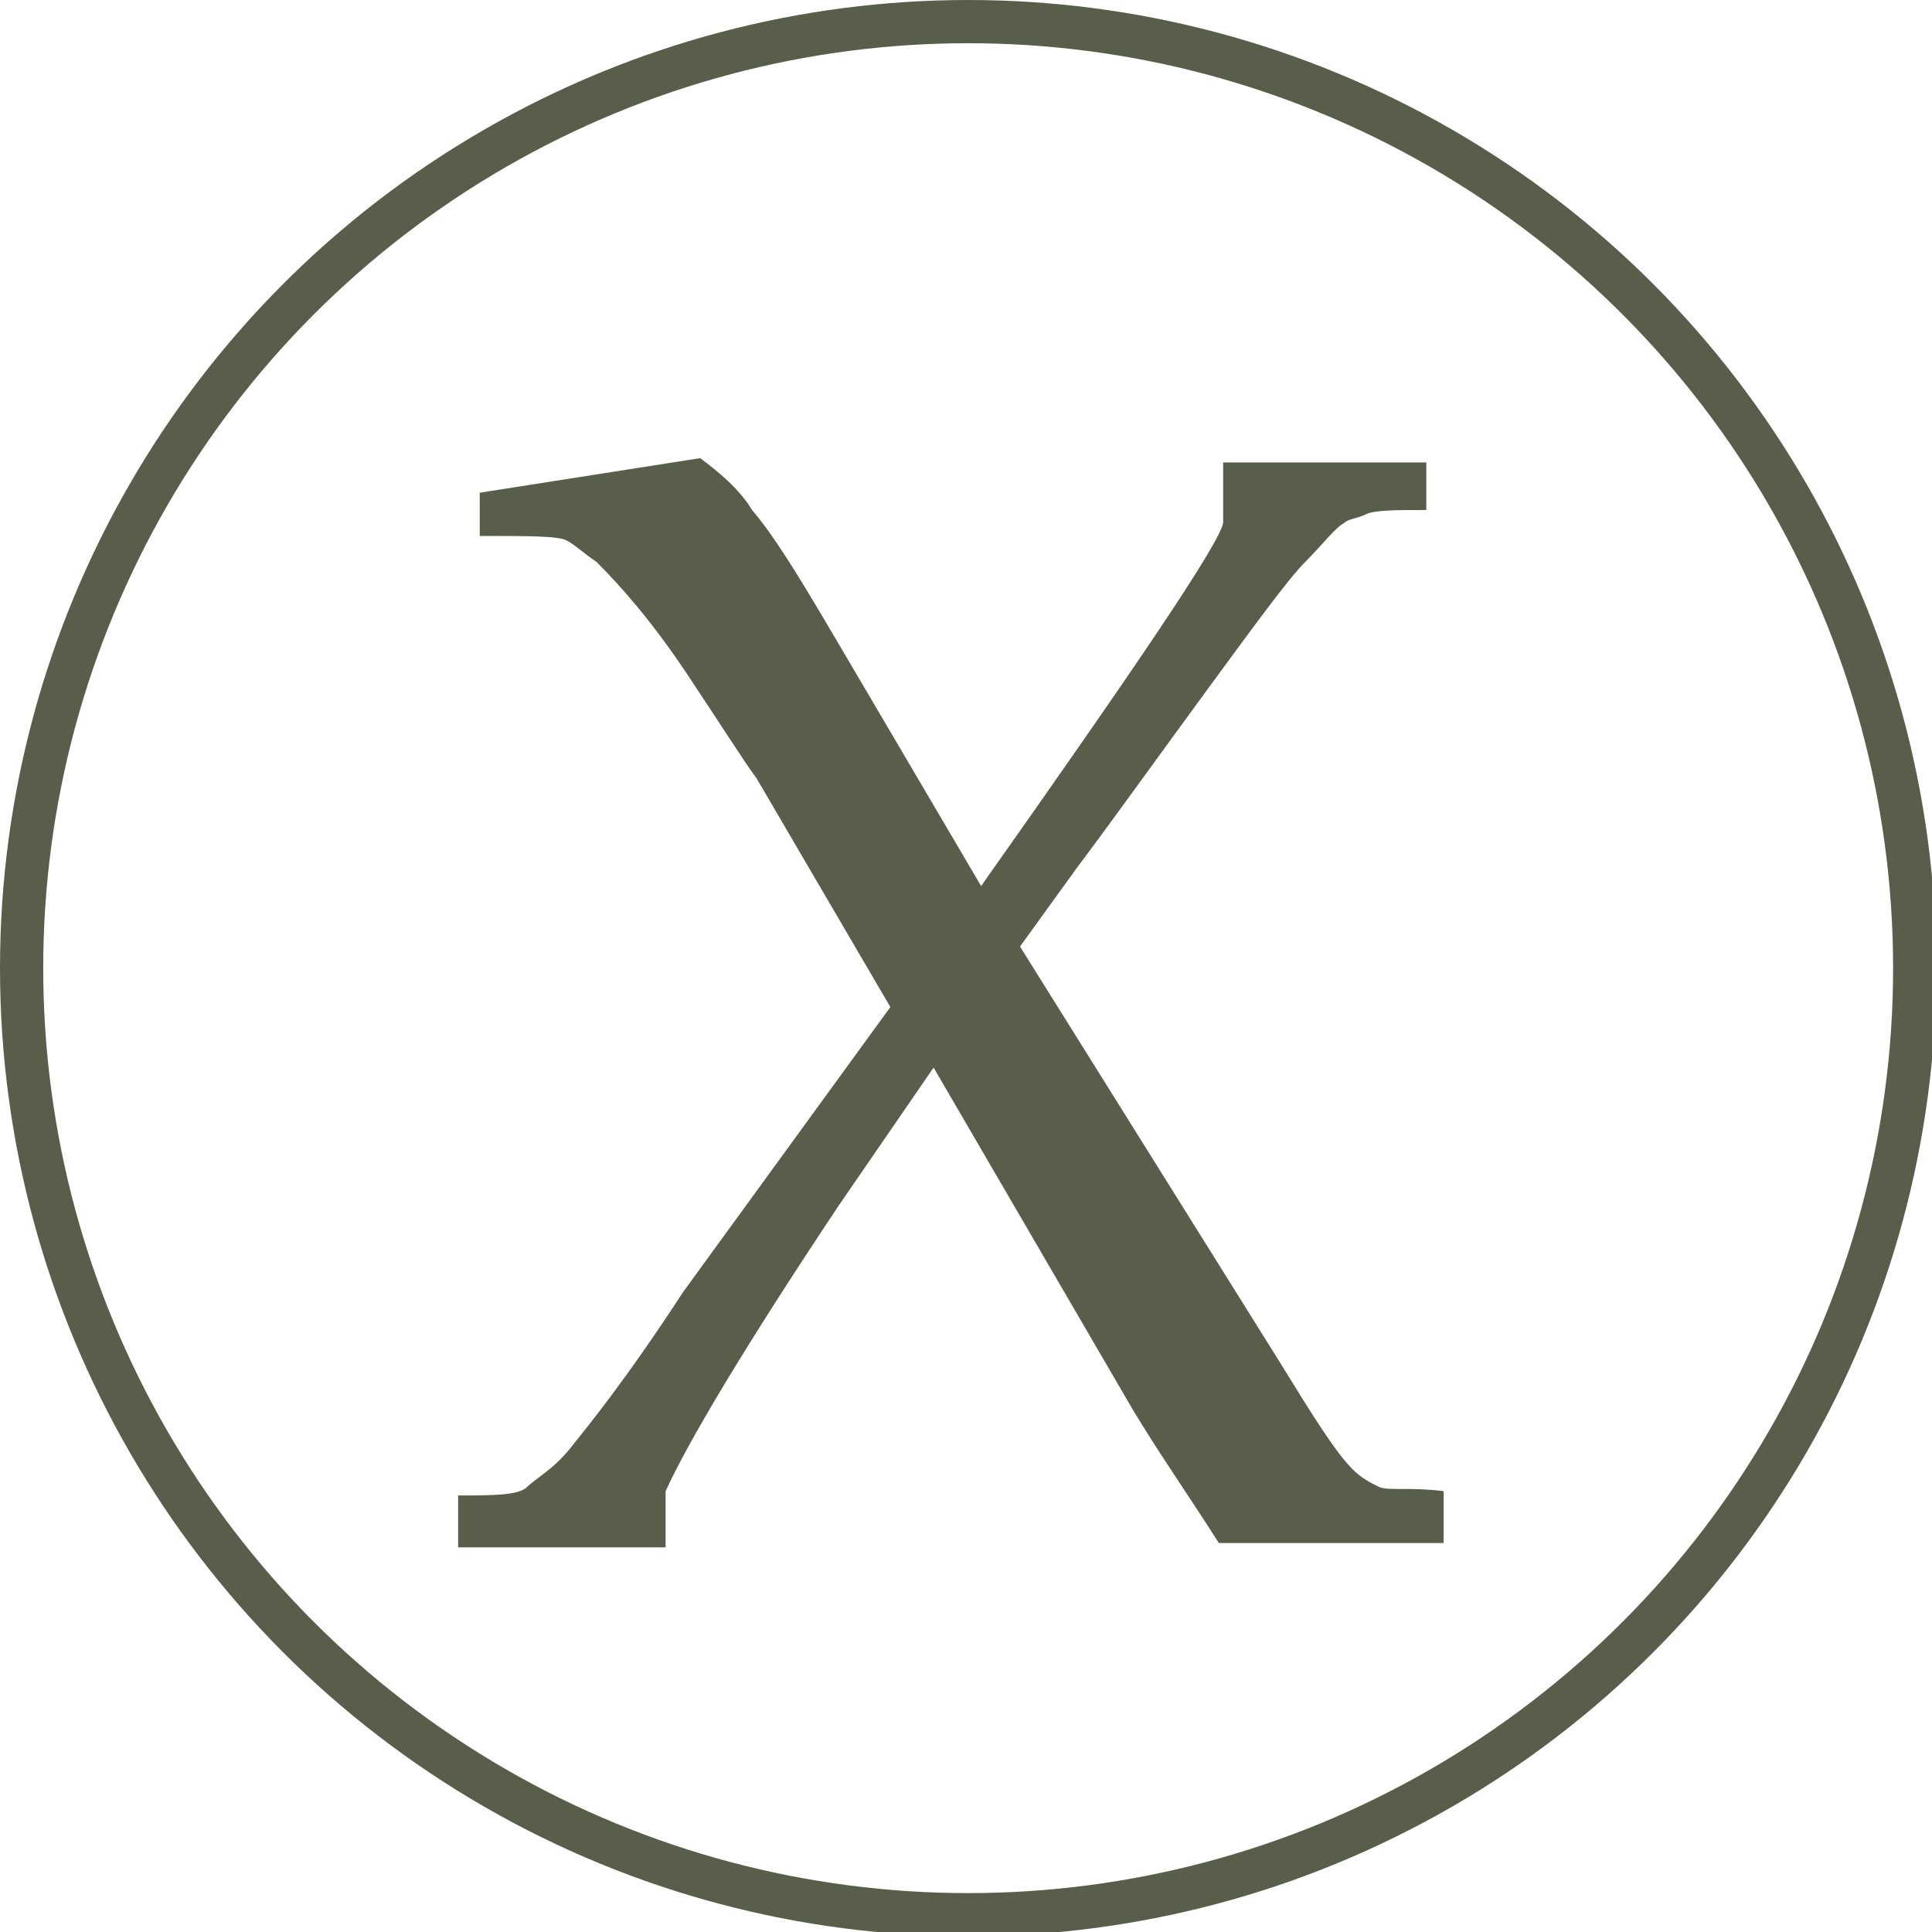 <?xml version="1.0" encoding="UTF-8"?>
<svg xmlns="http://www.w3.org/2000/svg" xmlns:xlink="http://www.w3.org/1999/xlink" version="1.1" viewBox="0 0 44.7 44.7">
  <defs>
    <style>
      .cls-1, .cls-2 {
        fill: none;
      }

      .cls-2 {
        stroke: #595e4a;
      }

      .cls-3 {
        clip-path: url(#clippath);
      }

      .cls-4 {
        fill: #595e4a;
      }
    </style>
    <clipPath id="clippath">
      <rect class="cls-1" width="44.7" height="44.7"/>
    </clipPath>
  </defs>
  <!-- Generator: Adobe Illustrator 28.7.1, SVG Export Plug-In . SVG Version: 1.2.0 Build 142)  -->
  <g>
    <g id="Capa_1">
      <g class="cls-3">
        <path class="cls-4" d="M10.6,35.8v-1.2c.8,0,1.4,0,1.6-.2s.6-.4,1-.9,1.3-1.6,2.6-3.6l4.8-6.6-3.1-5.3c-.3-.4-.8-1.2-1.6-2.4s-1.5-2-2.1-2.6c-.3-.2-.5-.4-.7-.5s-.9-.1-2-.1v-1l5.1-.8c.4.3.9.7,1.2,1.2.6.7,1.3,1.9,2.3,3.6l3,5.1c3.6-5.1,5.5-7.9,5.6-8.4v-1.4c1.3,0,2.1,0,2.6,0s1.2,0,2.1,0v1.1c-.7,0-1.2,0-1.4.1s-.4.1-.5.2c-.2.1-.5.5-.9.9s-1.2,1.5-2.3,3c-1.1,1.5-2.1,2.9-3,4.1l-1.3,1.8,6,9.6c.8,1.3,1.3,2.1,1.7,2.5.2.2.4.3.6.4s.7,0,1.5.1v1.2c-1.3,0-2.1,0-2.6,0s-1.4,0-2.6,0c-.7-1.1-1.4-2.1-2-3.1l-4.6-7.9-2.2,3.2c-2.2,3.3-3.5,5.5-4,6.6v1.3c-1.3,0-2.1,0-2.5,0s-1,0-2.2,0Z"/>
        <circle class="cls-2" cx="22.4" cy="22.4" r="21.9"/>
      </g>
    </g>
  </g>
</svg>